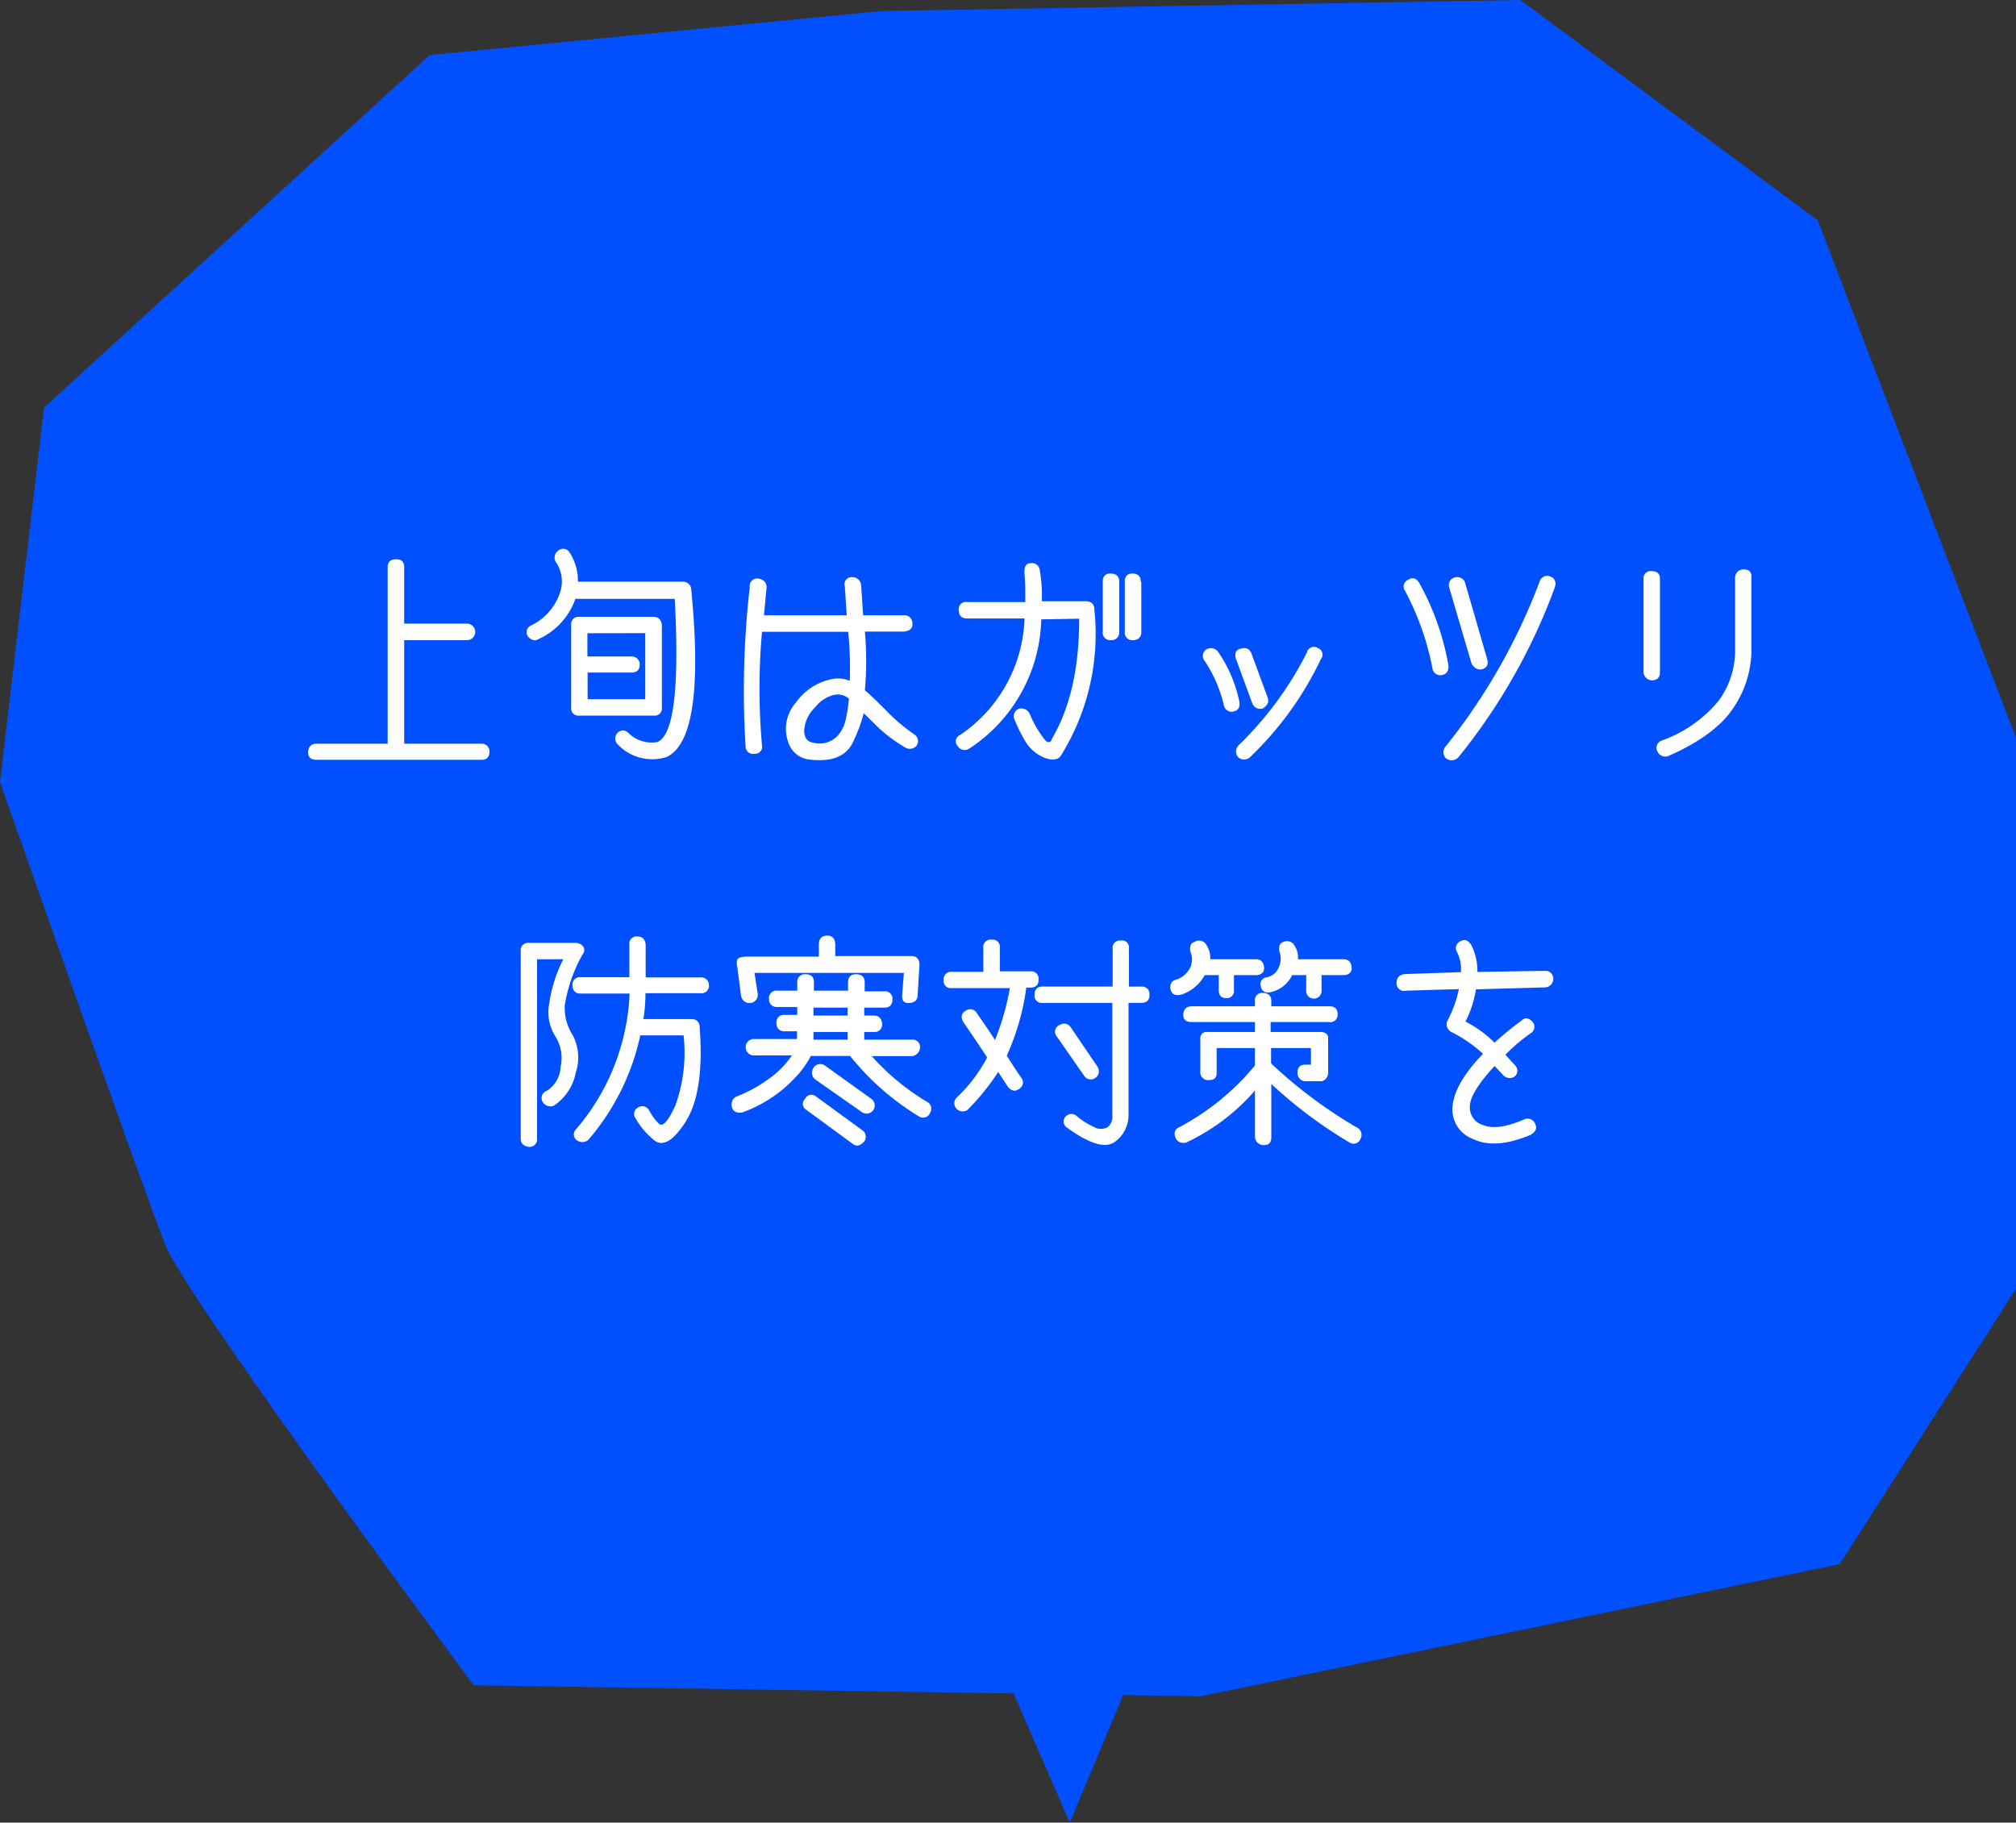 <svg xmlns="http://www.w3.org/2000/svg" viewBox="0 0 183 165.47"><rect x="0" y="0" width="183" height="165.47" fill="#333333" stroke="none"/><defs><style>.a{fill:#0050ff;}.b{fill:#fff;}</style></defs><path class="a" d="M4,37,39,5,80,1l58-1,27,20,18,47v50l-16,25-58,12-66-1s-26-35-28-40S0,71,0,71Z"/><polygon class="a" points="108.33 138.65 97.11 165.47 85 137.63 108.33 138.65"/><path class="b" d="M36,50.78c.46,0,.69.24.69.74v5.1h5.7a.75.75,0,1,1,0,1.5H36.69v9.4h7a.69.69,0,0,1,.74.7c0,.51-.23.76-.72.76h-15c-.48,0-.73-.22-.74-.66s.24-.8.74-.8h6.48v-16C35.18,51,35.46,50.76,36,50.78Z"/><path class="b" d="M51.7,50.15a4.71,4.71,0,0,1,.76,2.66H62a.73.73,0,0,1,.74.64q1.34,13.63-2.24,15.28a4.31,4.31,0,0,1-4.42-1.14.73.73,0,0,1-.07-1,.67.67,0,0,1,1-.08,3,3,0,0,0,2.66.86c1.51-.63,2-5,1.58-13H52.23A6.3,6.3,0,0,1,48.93,58c-.34.23-.68.15-1-.21a.66.66,0,0,1,.27-1A5.12,5.12,0,0,0,50.8,53.9a3.14,3.14,0,0,0-.31-2.83A.76.76,0,0,1,50.66,50,.68.68,0,0,1,51.7,50.15ZM59.32,56c.44,0,.69.24.76.72v7.5a.66.66,0,0,1-.74.75H52.58a.66.66,0,0,1-.73-.76V56.73A.66.66,0,0,1,52.6,56Zm-6,1.49v2.11h4a.71.71,0,0,1,.75.7c0,.51-.25.76-.73.76h-4v2.42h5.23v-6Z"/><path class="b" d="M68.94,52.55a.75.75,0,0,1,.64.83l-.23,2.48h7.51l-.17-2.62a.64.64,0,0,1,.66-.84.8.8,0,0,1,.82.72l.18,2.74h3.71a.71.71,0,0,1,.76.72c.05.43-.19.68-.74.76H78.51a30.59,30.59,0,0,1,0,5.33c.46.38,1.1,1,1.94,1.85a16.59,16.59,0,0,0,2.58,2.18.72.72,0,0,1,.17,1,.8.8,0,0,1-1,.18,13.74,13.74,0,0,1-2.65-2c-.76-.76-1.14-1.13-1.14-1.12a15,15,0,0,1-.91,2.46q-.88,2.11-4,1.74a2.24,2.24,0,0,1-1.89-1.42,3.6,3.6,0,0,1,.64-3.76,5.27,5.27,0,0,1,3.46-2.16,2.77,2.77,0,0,1,1.43.19A35.85,35.85,0,0,0,77,57.36l-7.83,0a58.4,58.4,0,0,0,0,10.31.63.63,0,0,1-.65.76.68.68,0,0,1-.84-.66,82.25,82.25,0,0,1,.38-14.47A.68.68,0,0,1,68.94,52.55Zm7.12,14.22a3.2,3.2,0,0,0,.72-1.49,14.77,14.77,0,0,0,.28-1.85,1.58,1.58,0,0,0-1.23-.37A3.05,3.05,0,0,0,74,64.21a3.17,3.17,0,0,0-1,2.11c0,.68.3,1.05.89,1.12A2.23,2.23,0,0,0,76.06,66.77Z"/><path class="b" d="M96.27,68.65c-.25.32-.69.39-1.33.19a3.62,3.62,0,0,1-1.84-1.49,15.17,15.17,0,0,1-1-2,.73.73,0,0,1,.37-1,.85.85,0,0,1,1,.45,9.55,9.55,0,0,0,1.17,2.09c.22.33.4.49.55.49s.24-.1.29-.29q2.5-4.26,2.48-10.92l-3.44.06A14.44,14.44,0,0,1,87.93,68a.75.75,0,0,1-1-.27.62.62,0,0,1,.22-1A13.27,13.27,0,0,0,93,56.15H87.77c-.49,0-.74-.3-.74-.74a.65.65,0,0,1,.76-.75h5.28c0-.87,0-1.77-.08-2.69,0-.55.15-.83.56-.84a.72.72,0,0,1,.84.66,13.65,13.65,0,0,1,.18,2.8h4a.9.9,0,0,1,.52.14.77.77,0,0,1,.25.62A20.87,20.87,0,0,1,96.27,68.65Zm5.33-15.84v4.57a.7.7,0,0,1-.76.74.68.68,0,0,1-.74-.76V52.83c0-.52.24-.78.74-.76S101.6,52.34,101.6,52.81Zm2,0v4.57a.7.7,0,0,1-.76.74.68.68,0,0,1-.74-.76V52.83c0-.52.25-.78.74-.76S103.55,52.34,103.55,52.81Z"/><path class="b" d="M111.92,64.61a.73.73,0,0,1-.84-.65A12.32,12.32,0,0,0,109.35,60a.72.72,0,0,1,.09-1,.82.82,0,0,1,1.12.16,12.42,12.42,0,0,1,1.93,4.49C112.59,64.21,112.41,64.51,111.92,64.61Zm.26-4.83c-.12-.49,0-.79.47-.9s.75,0,.95.45l1.47,4c.14.4,0,.72-.47,1a.78.78,0,0,1-.92-.46Zm7.75,0a30.28,30.28,0,0,1-6.5,9,.81.81,0,0,1-1,0,.78.78,0,0,1,0-1.11,31.61,31.61,0,0,0,6.21-8.44.65.65,0,0,1,1-.39A.63.63,0,0,1,119.93,59.8Z"/><path class="b" d="M130.86,61.29a.72.72,0,0,1-.84-.65,24.79,24.79,0,0,0-2.48-7,.66.66,0,0,1,.29-1c.37-.26.71-.17,1,.28a23.92,23.92,0,0,1,2.65,7.48C131.52,60.92,131.3,61.22,130.86,61.29Zm10.29-8a53.92,53.92,0,0,1-8.79,15.49.84.84,0,0,1-1.11.06.79.79,0,0,1,0-1.1,54.8,54.8,0,0,0,8.5-14.92.72.72,0,0,1,1-.47A.67.67,0,0,1,141.15,53.24Zm-9.59.08a.71.71,0,0,1,.49-.94.75.75,0,0,1,.94.47l2,6.91c.14.48,0,.8-.43.94s-.86-.19-1-.57Z"/><path class="b" d="M150.68,52.5v8.55q0,.66-.69.72a.8.8,0,0,1-.8-.72V52.59a.65.65,0,0,1,.72-.74C150.41,51.85,150.66,52.07,150.68,52.5Zm7.65-.8c.47,0,.69.26.65.76v6.83a9.43,9.43,0,0,1-1.65,5q-1.62,2.46-5.87,4.34a.78.78,0,0,1-1-.39.69.69,0,0,1,.37-1A11.89,11.89,0,0,0,156,63.63a7.69,7.69,0,0,0,1.5-4.38V52.46A.75.75,0,0,1,158.33,51.7Z"/><path class="b" d="M51.27,91.25A4.53,4.53,0,0,0,52,94a4.36,4.36,0,0,1,.26,3.39,4.61,4.61,0,0,1-2,3,.82.82,0,0,1-1-.35.68.68,0,0,1,.37-1,2.73,2.73,0,0,0,1.26-2.2,3.66,3.66,0,0,0-.49-2.77,4.1,4.1,0,0,1-.56-2.87,13,13,0,0,1,1.29-4.11H48.75v16.27a.68.68,0,0,1-.74.76c-.5-.07-.74-.32-.74-.76v-17A.67.67,0,0,1,48,85.6h4.18a1,1,0,0,1,.72.28.57.57,0,0,1,0,.74A13.8,13.8,0,0,0,51.27,91.25Zm13.08-1.82a.67.67,0,0,1-.76.74h-5a14.06,14.06,0,0,1-.19,2.35h4.37a.69.69,0,0,1,.74.72q.45,5.91-1.28,8.61t-2.94,1.59a6.91,6.91,0,0,1-1.58-1.88.67.67,0,0,1,.18-1,.71.71,0,0,1,1.05.28,4.49,4.49,0,0,0,.88,1.18c.34.32.83-.23,1.48-1.64A14.13,14.13,0,0,0,62.05,94H58.12a21.42,21.42,0,0,1-4.72,9.49.85.85,0,0,1-1.08,0,.66.66,0,0,1,0-1,20.18,20.18,0,0,0,4.83-12.29H52.69c-.46,0-.71-.25-.72-.76a.65.65,0,0,1,.74-.72h4.42V85.78a.66.66,0,0,1,.74-.76c.43,0,.68.24.74.72v3h5A.68.68,0,0,1,64.35,89.43Z"/><path class="b" d="M84.44,101a.68.68,0,0,1-1,.37,23.8,23.8,0,0,1-6.27-5.5H73.6a8.38,8.38,0,0,1-1.31,1.85A12.29,12.29,0,0,1,67.37,101c-.51.07-.81-.08-.92-.45s0-.82.41-1a12.78,12.78,0,0,0,2.87-1.56,8.34,8.34,0,0,0,2.15-2.17H68.35a.75.75,0,0,1,0-1.49h4v-.7H71.22c-.49,0-.74-.3-.74-.74a.67.67,0,0,1,.76-.75h1.13v-.72H70.54a.67.67,0,0,1-.73-.72.67.67,0,0,1,.75-.76h1.81v-.73a.68.68,0,0,1,.74-.76c.51,0,.77.22.77.72l0,.77h3.1v-.73c0-.52.25-.77.75-.76s.76.26.76.72V90h1.77a.67.67,0,0,1,.75.74c0,.49-.26.74-.73.74H78.45v.72h.88c.44,0,.69.25.74.75a.66.66,0,0,1-.72.74h-.9v.7h4.31a.66.66,0,0,1,.75.74.8.8,0,0,1-.73.75H79.13a21.36,21.36,0,0,0,5,4.14A.69.69,0,0,1,84.44,101ZM66.92,87.75a1.13,1.13,0,0,1,0-.62c.07-.16.31-.25.72-.28h6.69V85.76c0-.54.25-.81.75-.82s.74.31.74.86v1h6.89c.45,0,.7.2.76.69l-.17,2.83c0,.51-.32.75-.88.74-.36,0-.54-.22-.53-.66l.16-2.07H68.49l.29,1.89a.74.74,0,0,1-.67.84.77.77,0,0,1-.84-.66Zm11.51,15.9c-.37.4-.72.46-1.06.17l-4.18-3.06a.62.62,0,0,1-.11-1,.64.64,0,0,1,1-.21l4.22,3.08A.71.71,0,0,1,78.43,103.65Zm.88-2.93a.74.74,0,0,1-1.12.21L74,98a.78.78,0,0,1-.19-1,.73.73,0,0,1,1.13-.22l4.18,3A.74.74,0,0,1,79.31,100.72ZM73.84,92.2h3.1v-.72h-3.1Zm0,2.19h3.1v-.7h-3.1Z"/><path class="b" d="M94.28,88.92c0,.5-.26.74-.74.74h-.38a21.92,21.92,0,0,1-1.77,6.18c.44.71.88,1.38,1.31,2a.67.67,0,0,1-.16,1c-.38.29-.73.22-1.06-.19l-.87-1.33a21.18,21.18,0,0,1-2.78,3.44.77.77,0,0,1-1-.1.71.71,0,0,1,0-1A14,14,0,0,0,89.61,96c-.81-1.22-1.52-2.28-2.15-3.18-.27-.46-.21-.81.2-1.06a.69.69,0,0,1,1,.2c.69,1,1.25,1.81,1.66,2.46a23.55,23.55,0,0,0,1.35-4.71H86.39a.65.65,0,0,1-.73-.74.67.67,0,0,1,.75-.74h2.85V86.07a.67.67,0,0,1,.76-.76.65.65,0,0,1,.74.72v2.15h2.76A.68.68,0,0,1,94.28,88.92Zm10.06,1.41q0,.72-.75.72h-1.15v10.06a3,3,0,0,1-1.26,2.57c-.84.6-2.27.18-4.29-1.28a.66.66,0,0,1-.13-1.06.71.71,0,0,1,1,0,6.56,6.56,0,0,0,1.6,1,1.22,1.22,0,0,0,1.17,0,1.18,1.18,0,0,0,.44-1V91.05H94.65a.65.65,0,0,1-.74-.72c0-.51.24-.76.74-.76H101V86.13a.65.65,0,0,1,.72-.74.64.64,0,0,1,.76.72v3.46h1.15A.67.67,0,0,1,104.34,90.33ZM98.4,97.65l-2.5-3.59a.65.65,0,0,1,.29-1,.71.71,0,0,1,1,.2l2.44,3.59a.74.74,0,0,1-.18,1A.72.72,0,0,1,98.4,97.65Z"/><path class="b" d="M109.56,85.89a1.85,1.85,0,0,1,.29,1.2H114c.42,0,.67.2.74.68s-.26.76-.73.76h-2v1.35a.65.65,0,0,1-.68.74c-.47,0-.7-.25-.7-.74V88.53h-1.27a3.84,3.84,0,0,1-2.09,1.76c-.55.14-.87,0-1-.41s.05-.83.43-.92a2.18,2.18,0,0,0,1.37-1.17,1.82,1.82,0,0,0,0-1.35c-.11-.51,0-.82.39-.94A.76.76,0,0,1,109.56,85.89Zm11.86,6.23a.65.65,0,0,1-.75.67h-5.33v.9h4.47c.5,0,.75.19.75.56v3.09a.79.79,0,0,1-.57.82h-1.37a.74.74,0,0,1-.84-.78c0-.48.24-.72.69-.72H119V95.15h-3.62v1.39a42.73,42.73,0,0,0,7.78,5.82.73.73,0,0,1,.35,1,.67.67,0,0,1-1,.37,41.41,41.41,0,0,1-7.11-5.32v4.83c0,.48-.21.72-.68.72a.77.77,0,0,1-.8-.74V99a18.74,18.74,0,0,1-6.21,4.71.79.79,0,0,1-1-.39c-.18-.49-.06-.82.37-1a22.7,22.7,0,0,0,6.84-5.59V95.15h-3.48v2.29c0,.41-.23.62-.7.62a.71.71,0,0,1-.78-.8V94.33a.56.56,0,0,1,.64-.64h4.32v-.9h-5.74c-.5,0-.75-.2-.77-.59,0-.56.28-.84.77-.84h5.74v-.47a.63.63,0,0,1,.7-.74c.52,0,.78.24.78.73v.48h5.31C121.18,91.36,121.43,91.62,121.42,92.12Zm-3.89-6.23a1.91,1.91,0,0,1,.29,1.2h4.12c.43,0,.68.2.75.68s-.26.76-.73.76h-2v1.35a.7.7,0,1,1-1.39,0V88.53h-1.27a2.87,2.87,0,0,1-1.85,1.52c-.55.15-.89,0-1-.48a.63.63,0,0,1,.51-.84,1.44,1.44,0,0,0,1.13-.94,1.78,1.78,0,0,0,.06-1.35c-.11-.51,0-.82.39-.94A.77.77,0,0,1,117.53,85.89Z"/><path class="b" d="M141,88.9a.78.78,0,0,1-.73.74l-6.29.18a10.11,10.11,0,0,1-.95,2.93,10.3,10.3,0,0,1,2.63,1.91,30.08,30.08,0,0,1,2.45-2c.3-.31.63-.28,1,.1a.68.68,0,0,1-.1,1,16,16,0,0,0-2.36,2l.92,1a.68.68,0,0,1-.12,1,.79.79,0,0,1-1-.16l-.78-.82c-1.47,1.59-2.22,2.81-2.25,3.65a1.69,1.69,0,0,0,1.29,1.74c.89.33,2.13.13,3.72-.58a.76.76,0,0,1,.95.51c.16.35,0,.66-.44.93q-3.25,1.36-5.26.36a2.84,2.84,0,0,1-1.82-3c.12-1.31,1-2.89,2.76-4.72a12.76,12.76,0,0,0-2.91-2,.79.79,0,0,1-.35-.94,11,11,0,0,0,1.07-2.93l-4.8.14a.68.68,0,0,1-.86-.67q0-.8.84-.84l5-.17a3.33,3.33,0,0,0-.35-1.82.68.68,0,0,1,.35-1c.34-.2.65-.09.95.36a5.34,5.34,0,0,1,.55,2.44l6.15-.1A.71.71,0,0,1,141,88.9Z"/></svg>